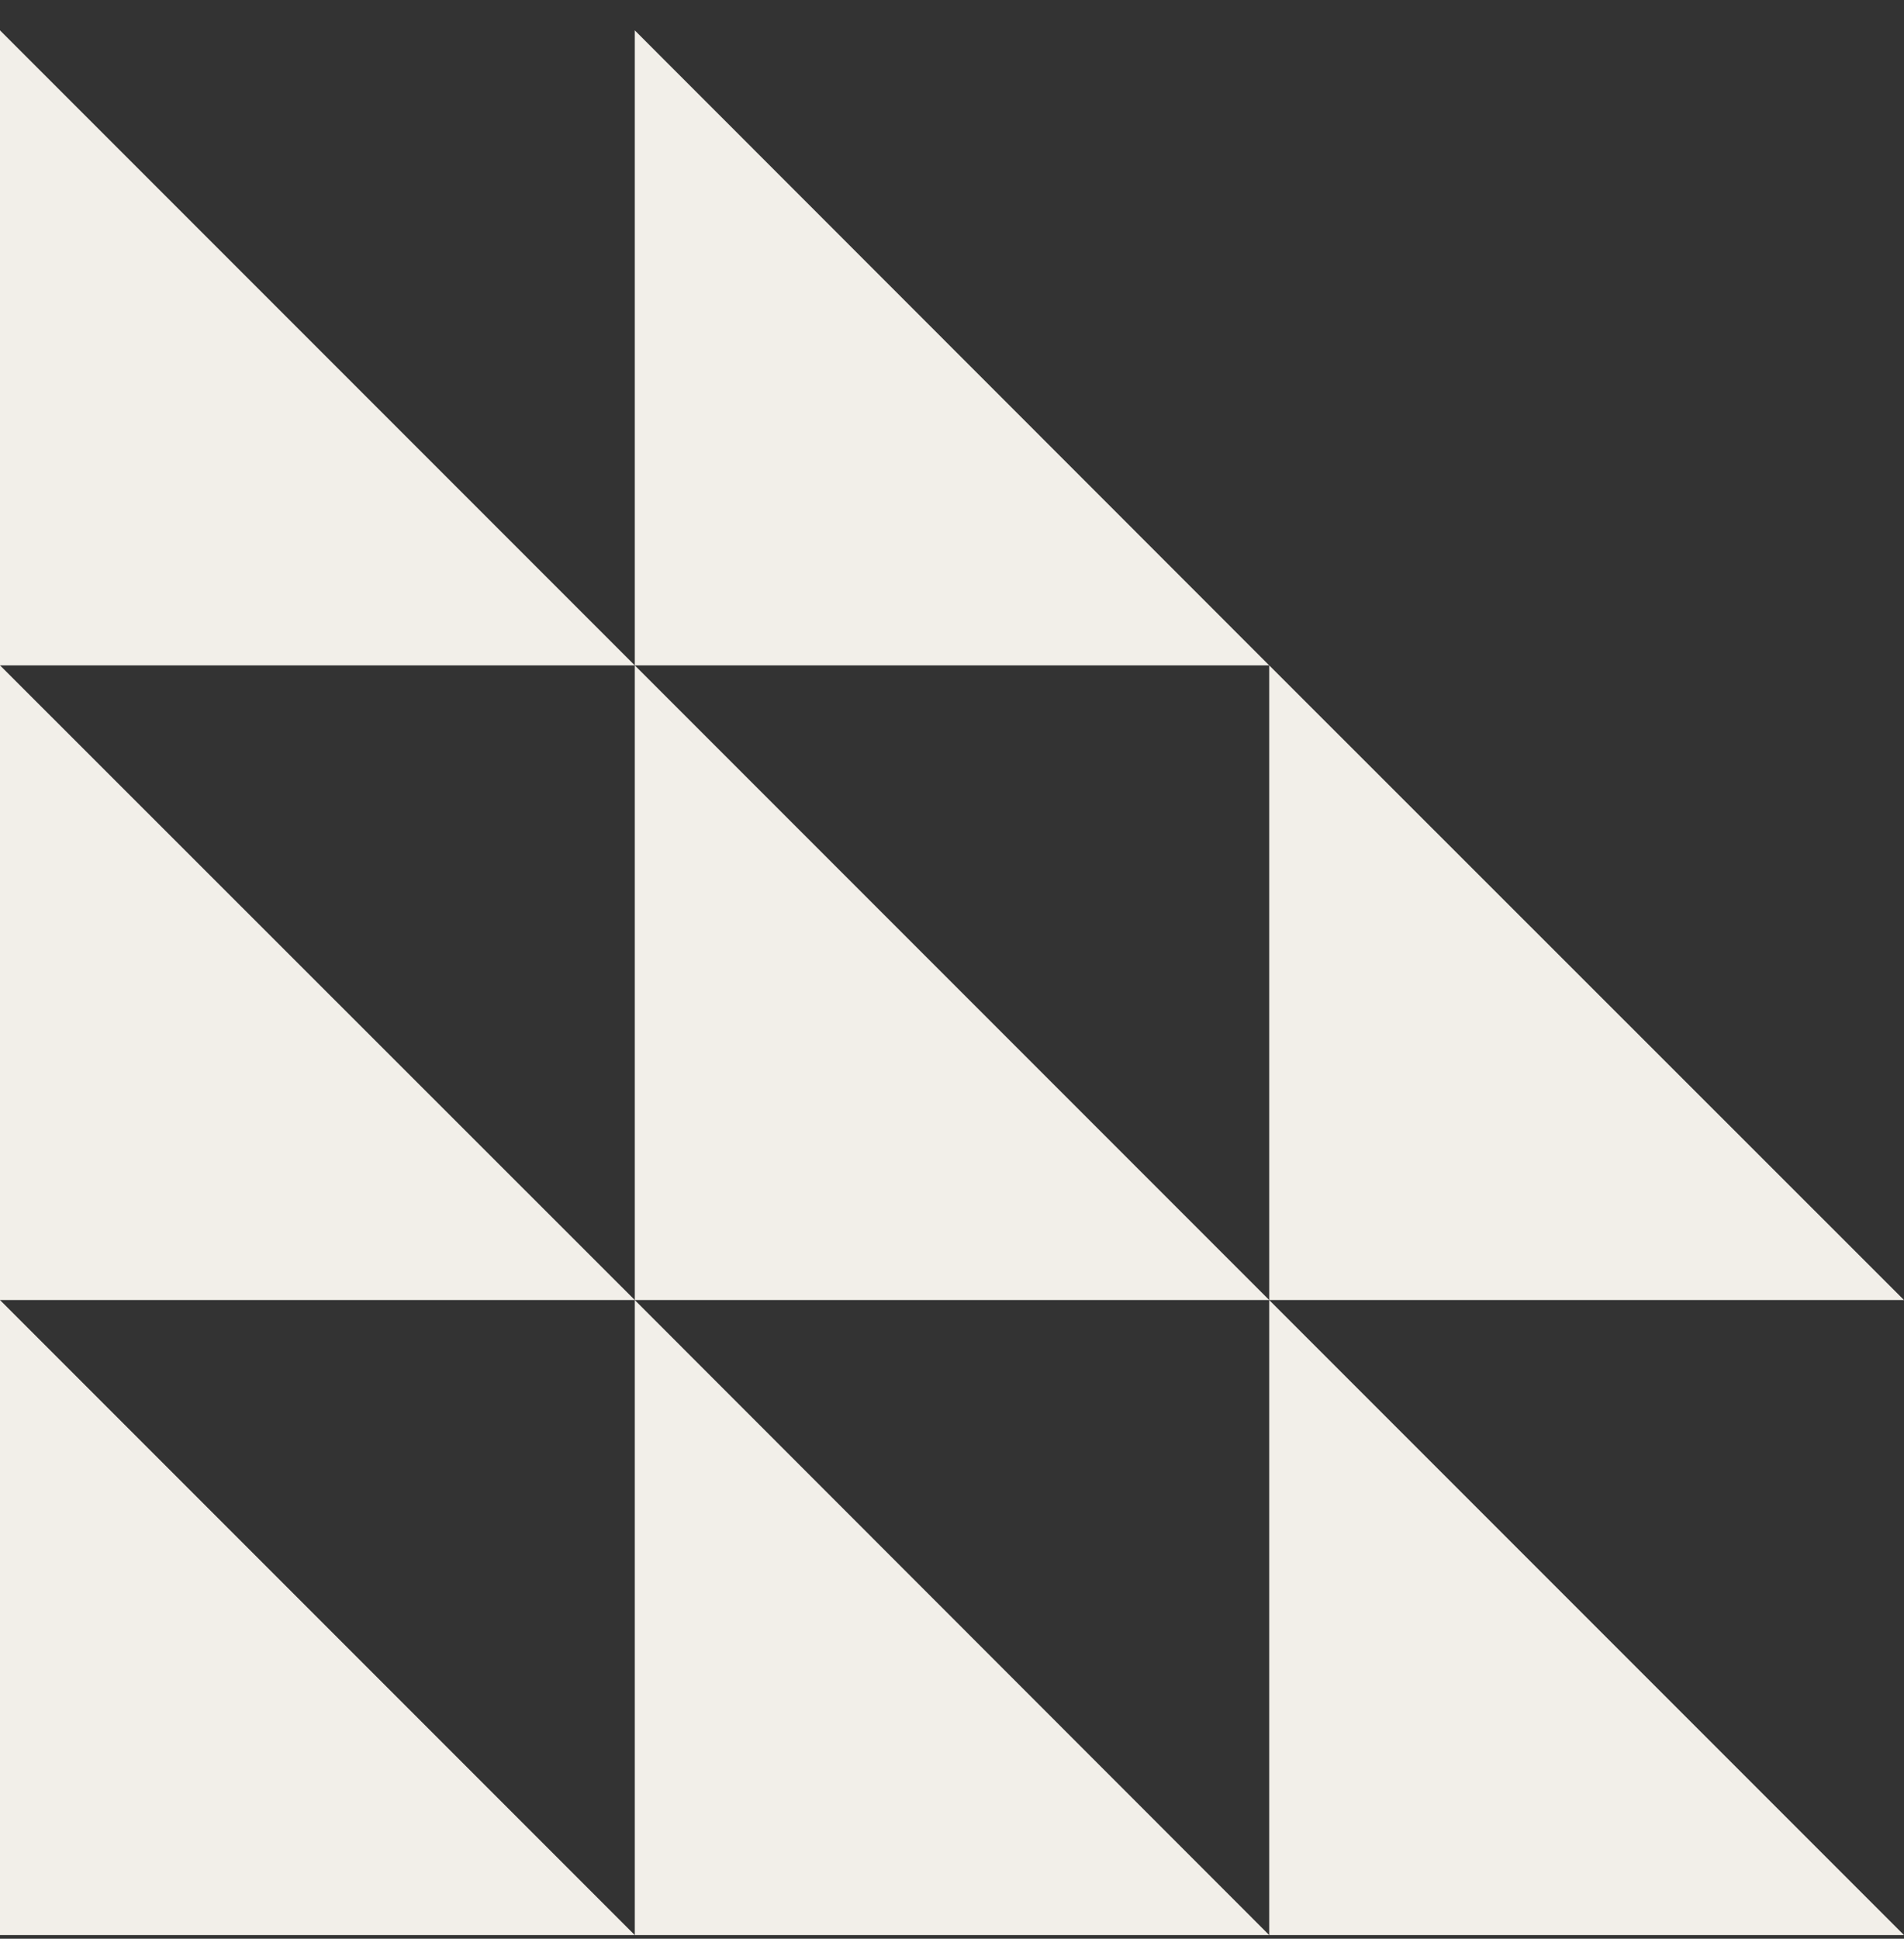 <svg xmlns="http://www.w3.org/2000/svg" width="56" height="57" viewBox="0 0 56 57" fill="none"><rect x="0" y="0" width="56" height="57" fill="#333333" stroke="none"/><g id="shape070"><path id="Vector" d="M0 56.893V38.223L18.67 56.893H0Z" fill="#F2EFE9"></path><path id="Vector_2" d="M37.33 56.893V38.223L56 56.893H37.33Z" fill="#F2EFE9"></path><path id="Vector_3" d="M18.67 56.893V38.223L37.33 56.893H18.67Z" fill="#F2EFE9"></path><path id="Vector_4" d="M0 38.222V19.562L18.67 38.222H0Z" fill="#F2EFE9"></path><path id="Vector_5" d="M37.33 38.222V19.562L56 38.222H37.33Z" fill="#F2EFE9"></path><path id="Vector_6" d="M18.67 38.222V19.562L37.33 38.222H18.67Z" fill="#F2EFE9"></path><path id="Vector_7" d="M0 19.563V0.893L18.67 19.563H0Z" fill="#F2EFE9"></path><path id="Vector_8" d="M18.67 19.563V0.893L37.33 19.563H18.67Z" fill="#F2EFE9"></path></g></svg>